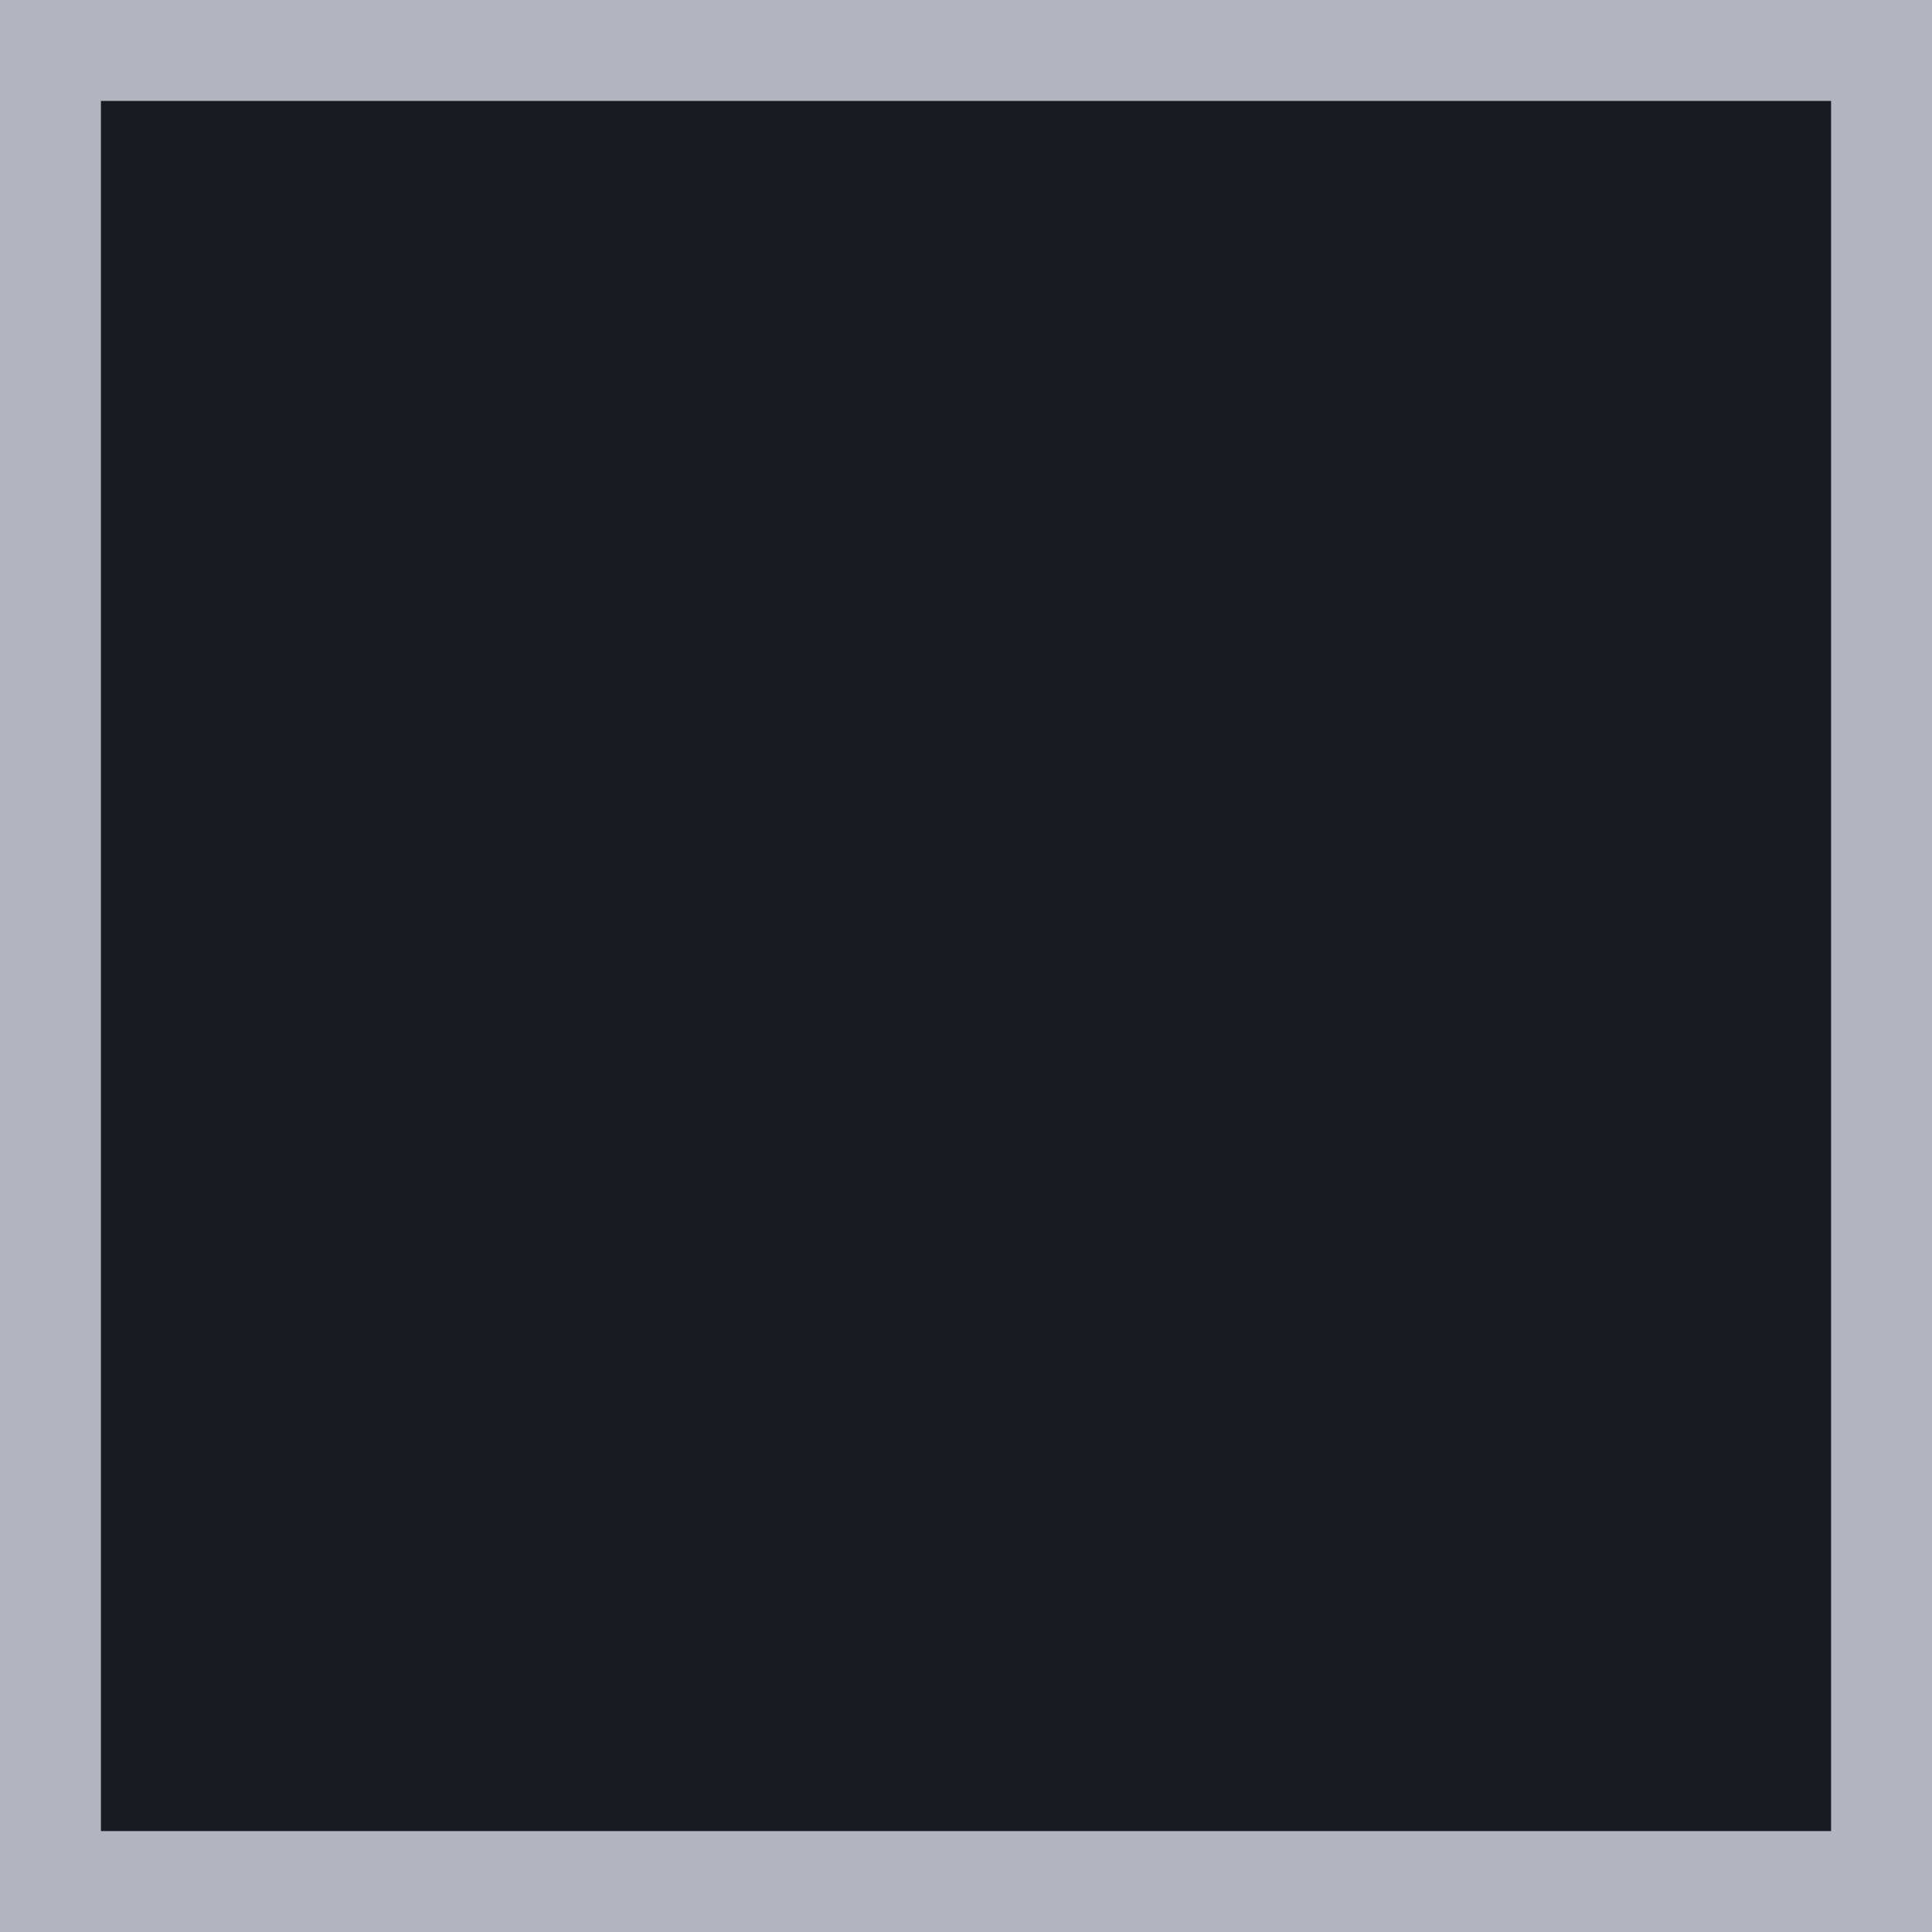 <?xml version="1.0" standalone="no"?>
<!DOCTYPE svg PUBLIC "-//W3C//DTD SVG 20010904//EN"
 "http://www.w3.org/TR/2001/REC-SVG-20010904/DTD/svg10.dtd">
<svg version="1.0" xmlns="http://www.w3.org/2000/svg"
 width="100%" height="100%" viewBox="0 0 402 402"
 preserveAspectRatio="xMidYMid meet">
<rect width="402" height="402" fill="#b4b4be" stroke="none"/><g transform="translate(0,402) scale(0.1,-0.1)"
fill="#1a1b22" stroke="none">
<path d="M2010 3810 l-1800 0 0 -1800 0 -1800 1800 0 1800 0 0 1800 0 1800
-1800 0z"/>
</g>
</svg>
